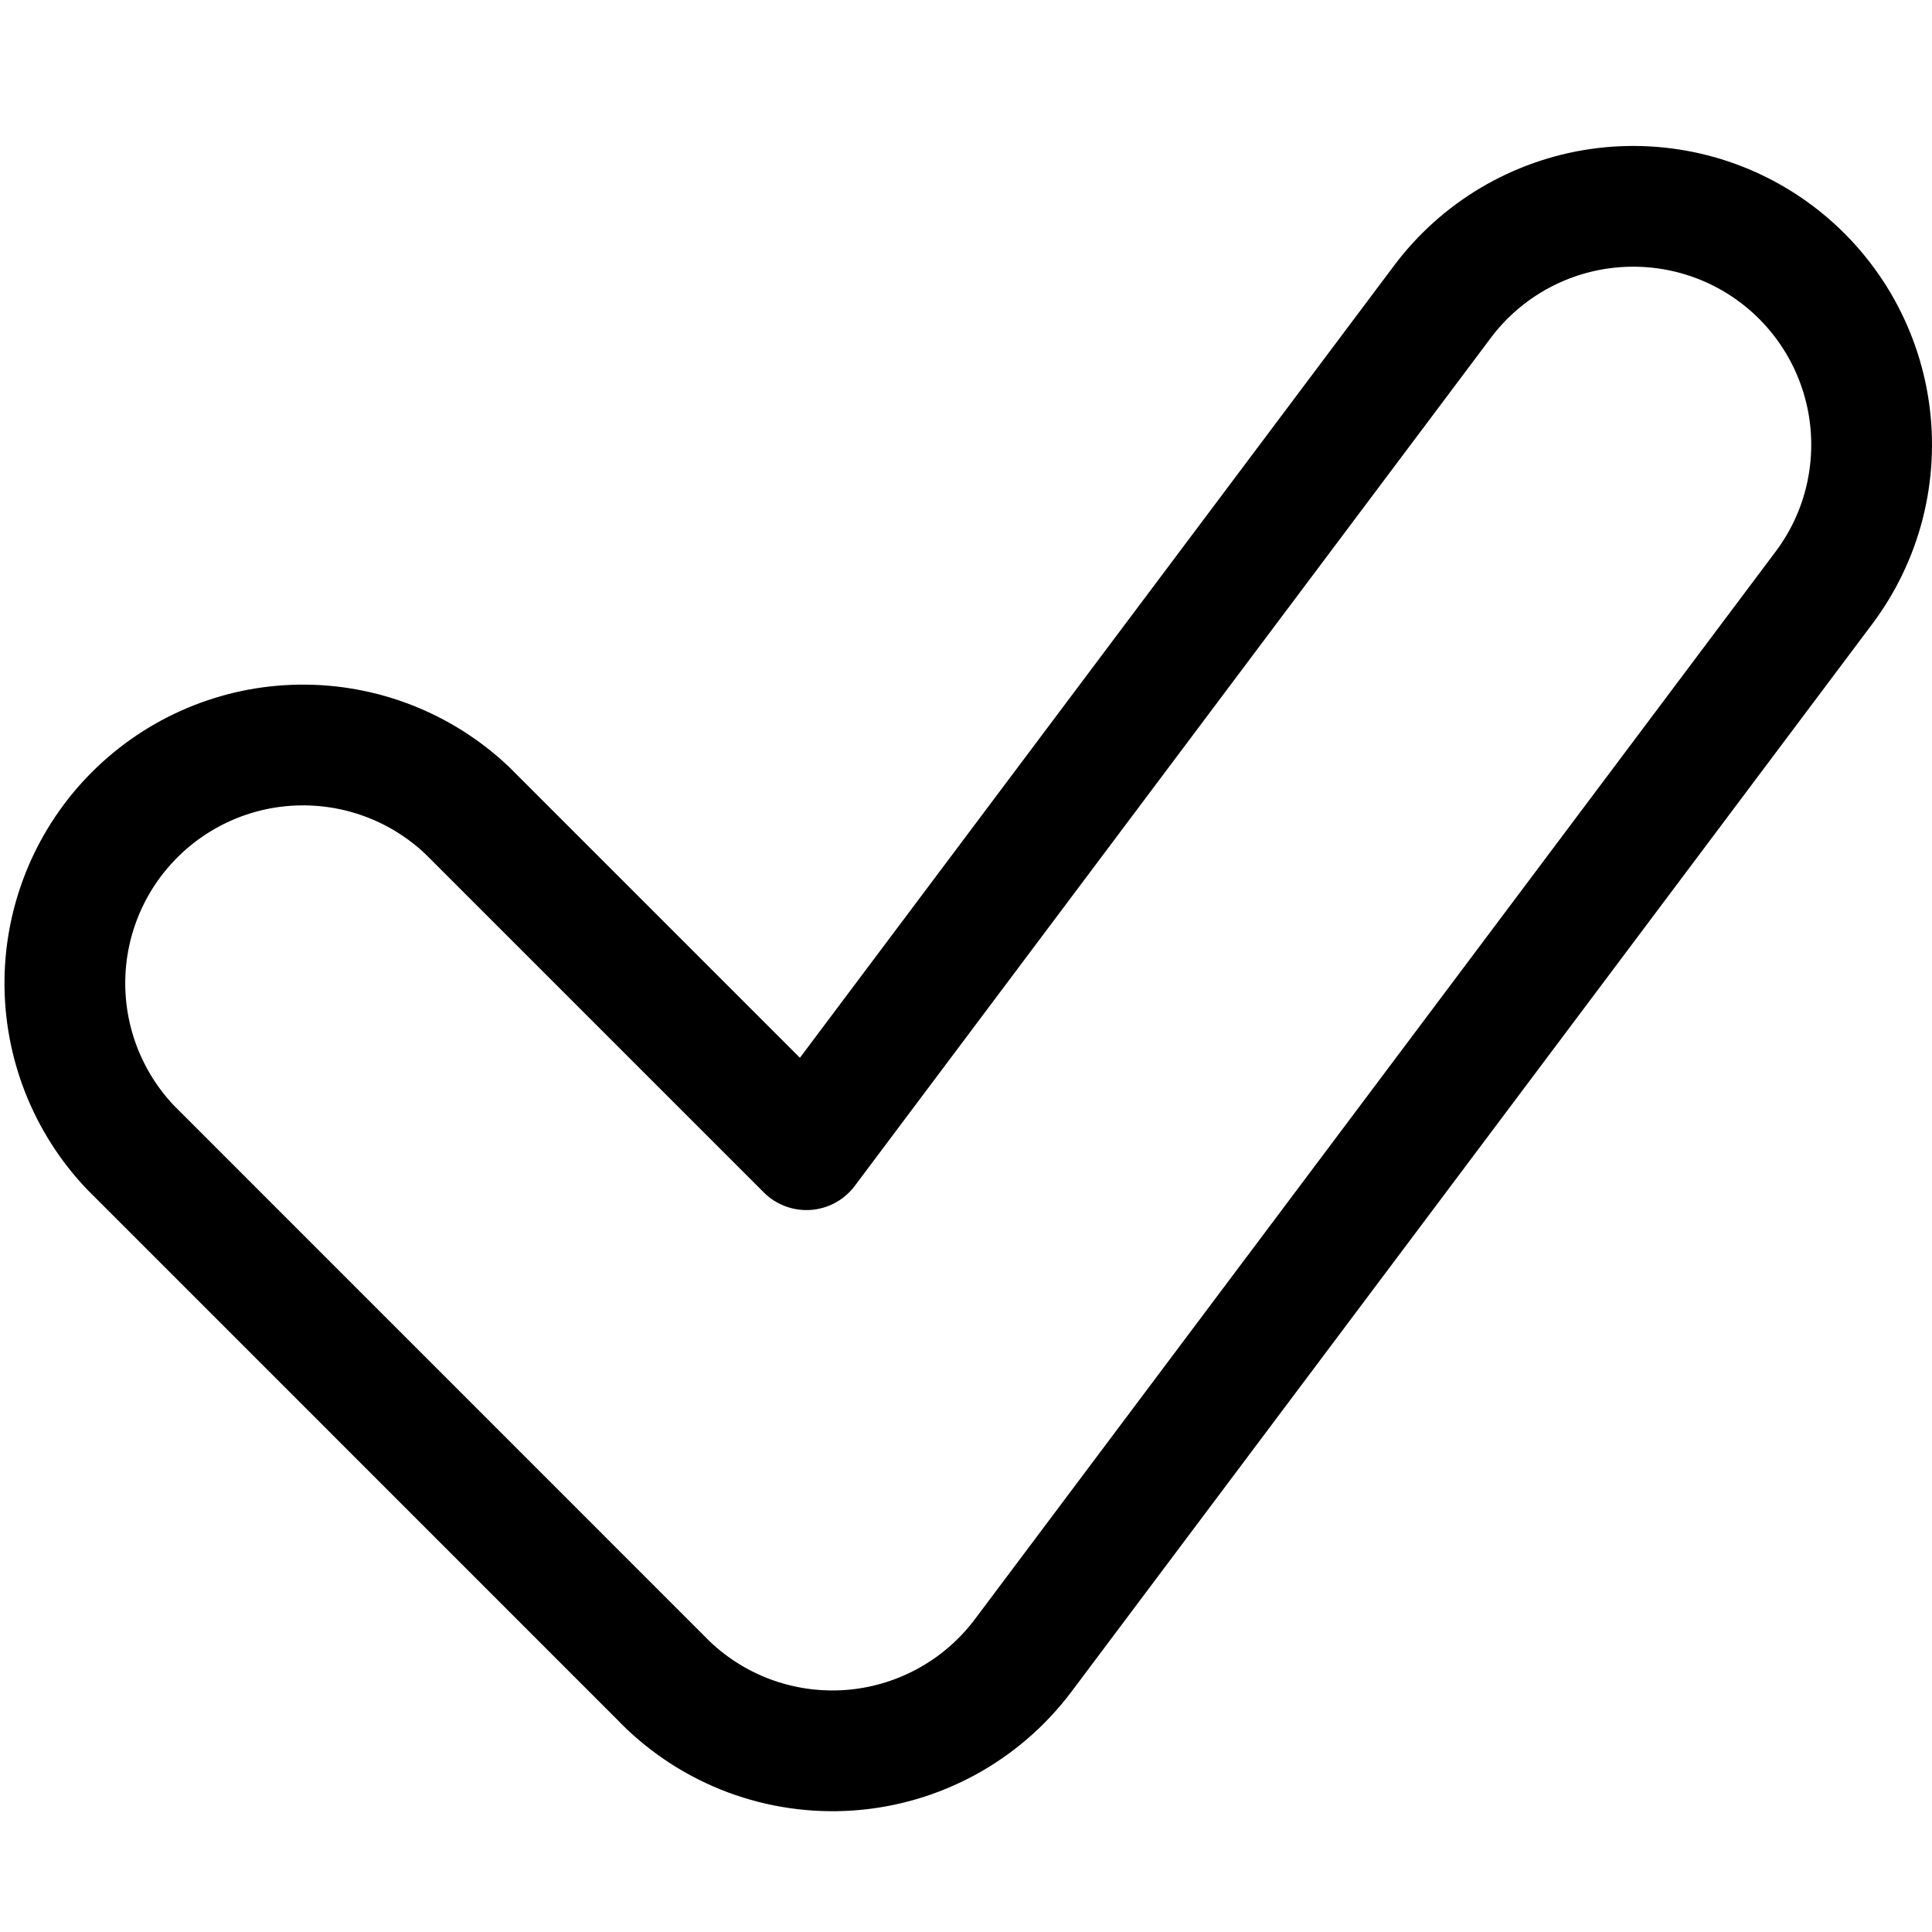 <svg xmlns="http://www.w3.org/2000/svg" fill="none" viewBox="0 0 24 24" height="24" width="24" id="Check-Double--Streamline-Ultimate.svg"><desc>Check Double Streamline Icon: https://streamlinehq.com</desc><path stroke="#000000" stroke-linejoin="round" d="m8.248 20.882 -6.631 -6.632c-0.53 -0.56 -0.821 -1.304 -0.811 -2.075 0.01 -0.771 0.321 -1.508 0.866 -2.053 0.545 -0.545 1.281 -0.857 2.052 -0.867 0.771 -0.011 1.516 0.28 2.076 0.809l4.218 4.218 7.9 -10.533c0.233 -0.311 0.525 -0.573 0.86 -0.772 0.335 -0.198 0.705 -0.329 1.09 -0.384 0.385 -0.055 0.777 -0.034 1.154 0.062 0.377 0.096 0.731 0.266 1.042 0.499 0.311 0.233 0.573 0.525 0.772 0.86 0.198 0.335 0.329 0.705 0.384 1.09 0.055 0.385 0.034 0.777 -0.062 1.154 -0.096 0.377 -0.266 0.731 -0.499 1.042L12.71 20.565c-0.255 0.339 -0.579 0.62 -0.952 0.823 -0.372 0.203 -0.784 0.324 -1.207 0.354 -0.423 0.03 -0.848 -0.031 -1.245 -0.179 -0.397 -0.148 -0.758 -0.38 -1.058 -0.68Z" stroke-width="1.5"></path></svg>
